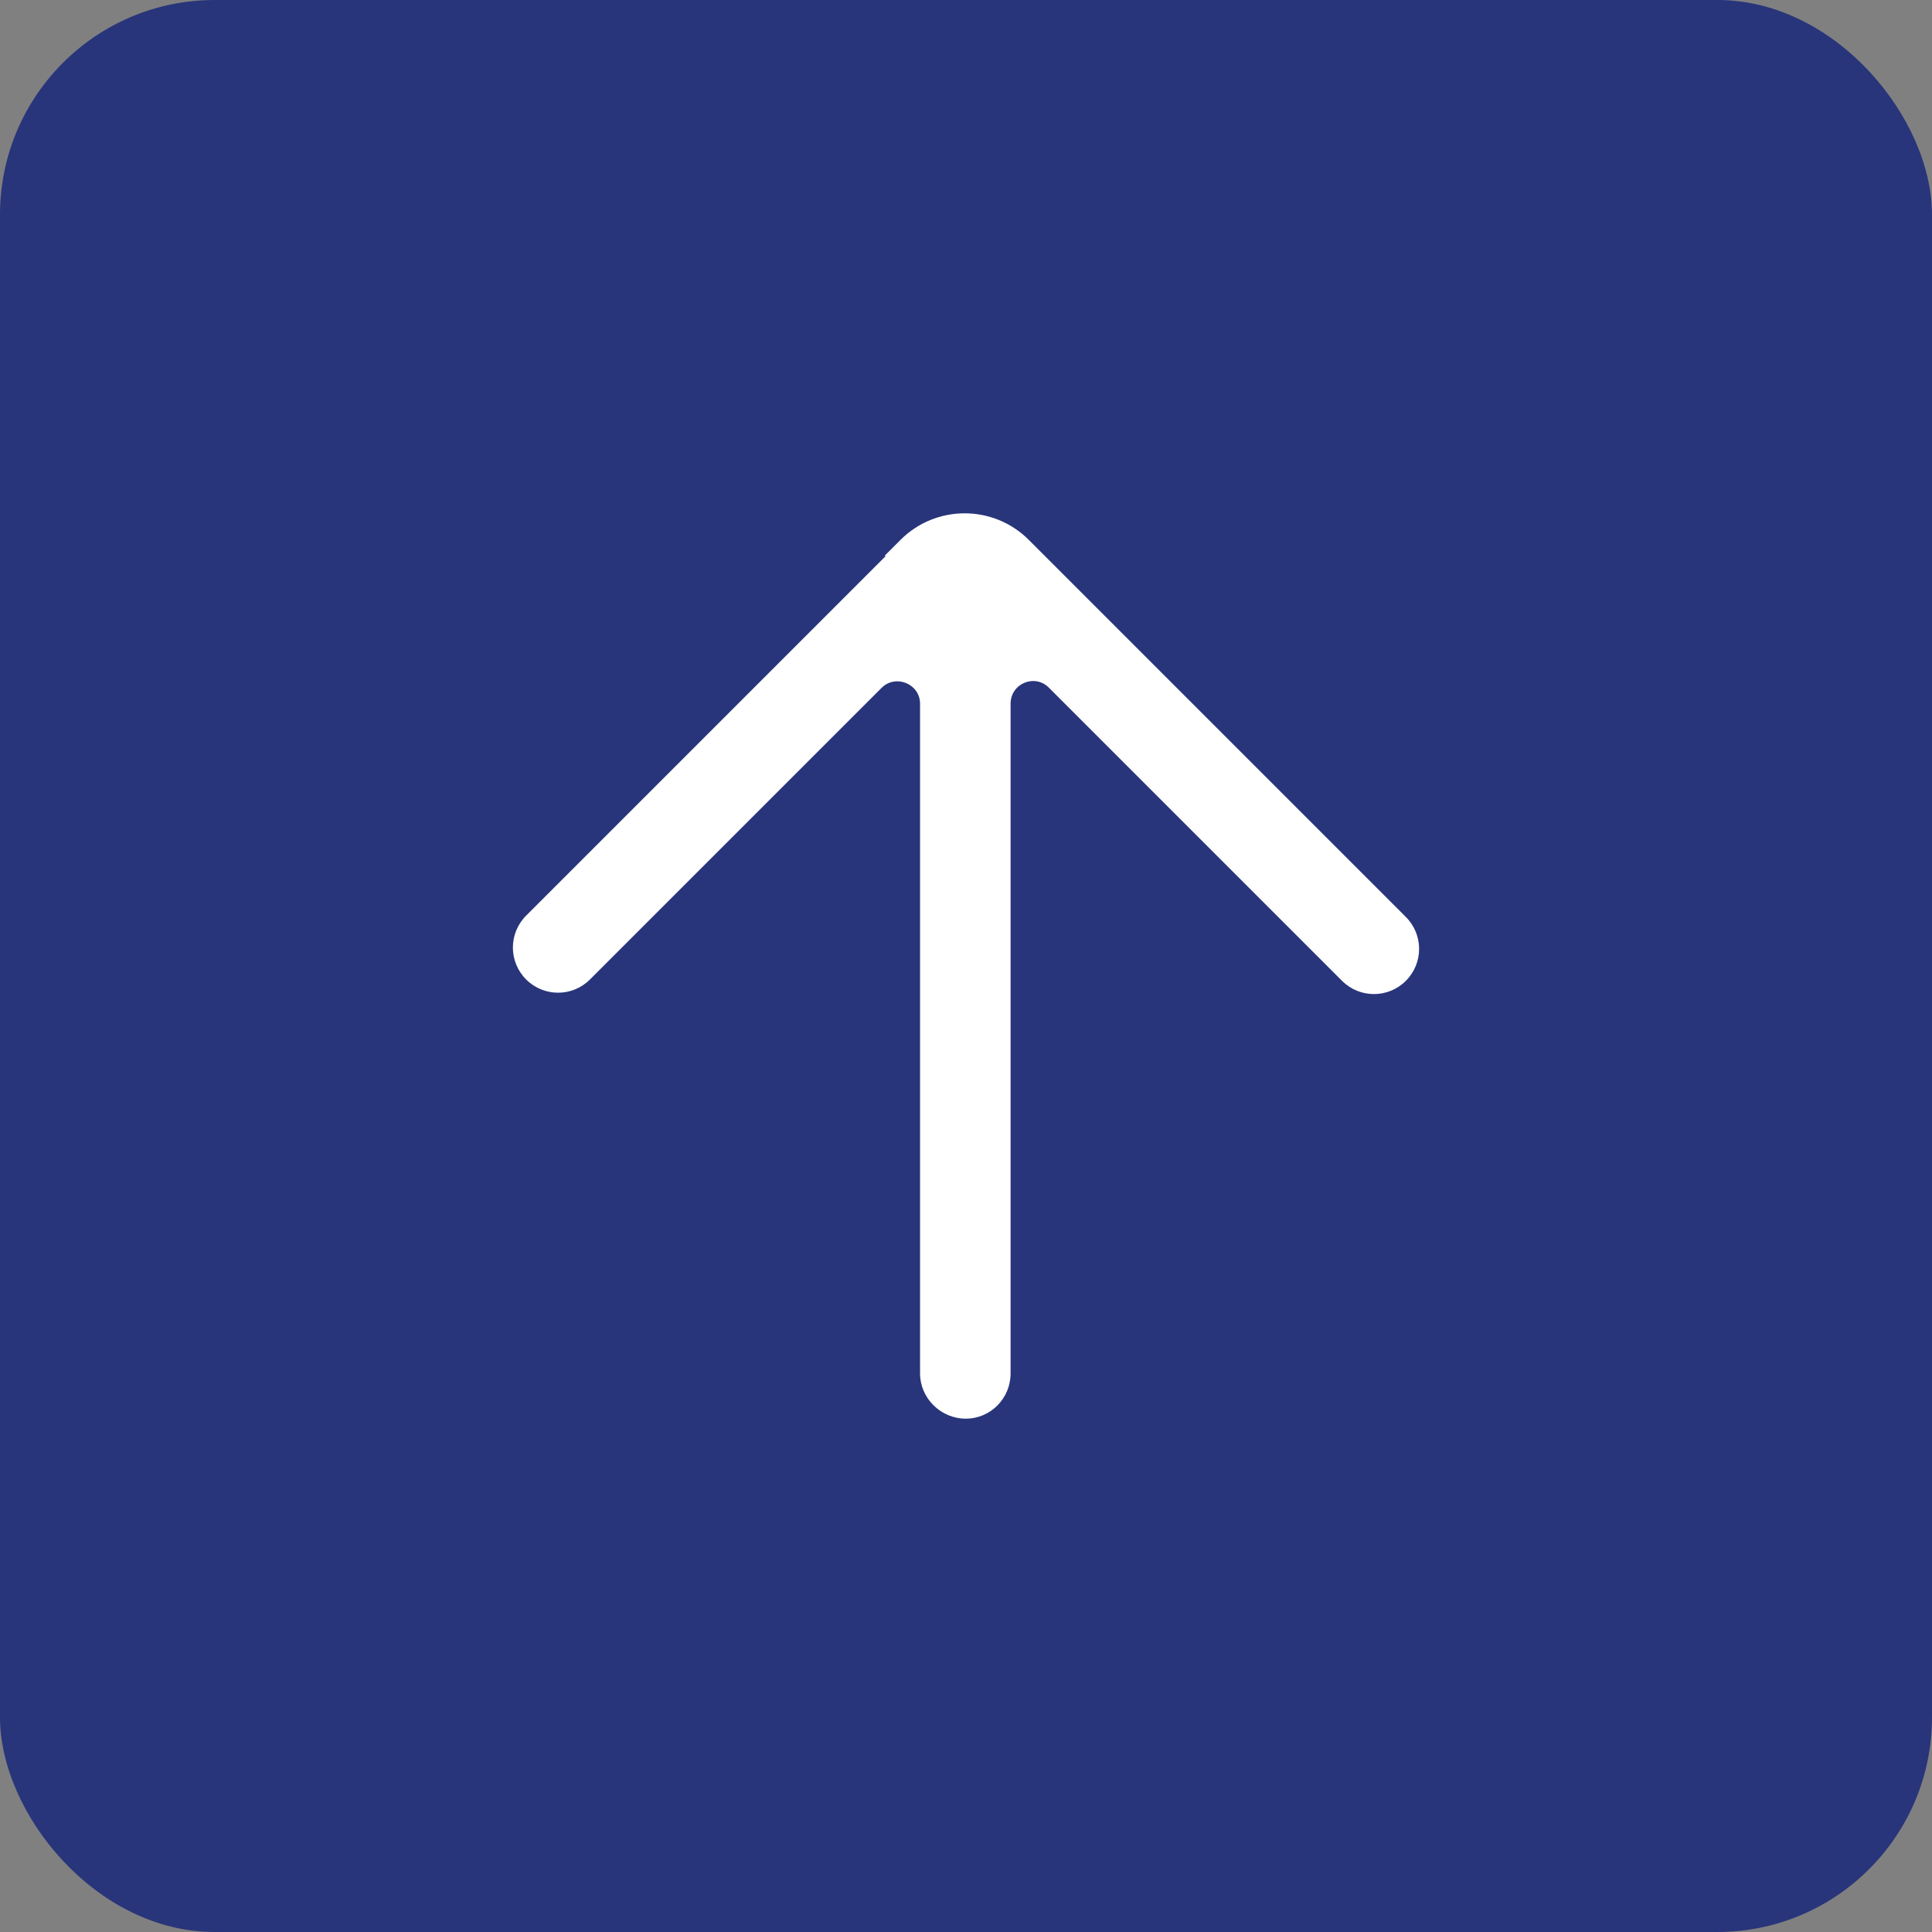 <svg width="64" height="64" viewBox="0 0 64 64" fill="none" xmlns="http://www.w3.org/2000/svg">
<rect x="0" y="0" width="64" height="64" fill="#808080" stroke="none"/>
<rect width="64" height="64" rx="7.111" fill="#28357A"/>
<path d="M29.338 18.422L17.429 30.331C16.844 30.916 16.844 31.861 17.429 32.446C18.014 33.031 18.959 33.031 19.544 32.446L29.203 22.787C29.668 22.322 30.478 22.652 30.478 23.312V45.495C30.478 46.32 31.168 46.995 31.992 46.995C32.817 46.995 33.477 46.32 33.477 45.495V23.312C33.477 22.637 34.287 22.307 34.752 22.787L44.456 32.491C45.041 33.076 45.986 33.076 46.571 32.491C47.156 31.906 47.156 30.961 46.571 30.376L34.077 17.882C32.907 16.712 31.003 16.712 29.833 17.882L29.308 18.407L29.338 18.422Z" fill="white"/>
</svg>
